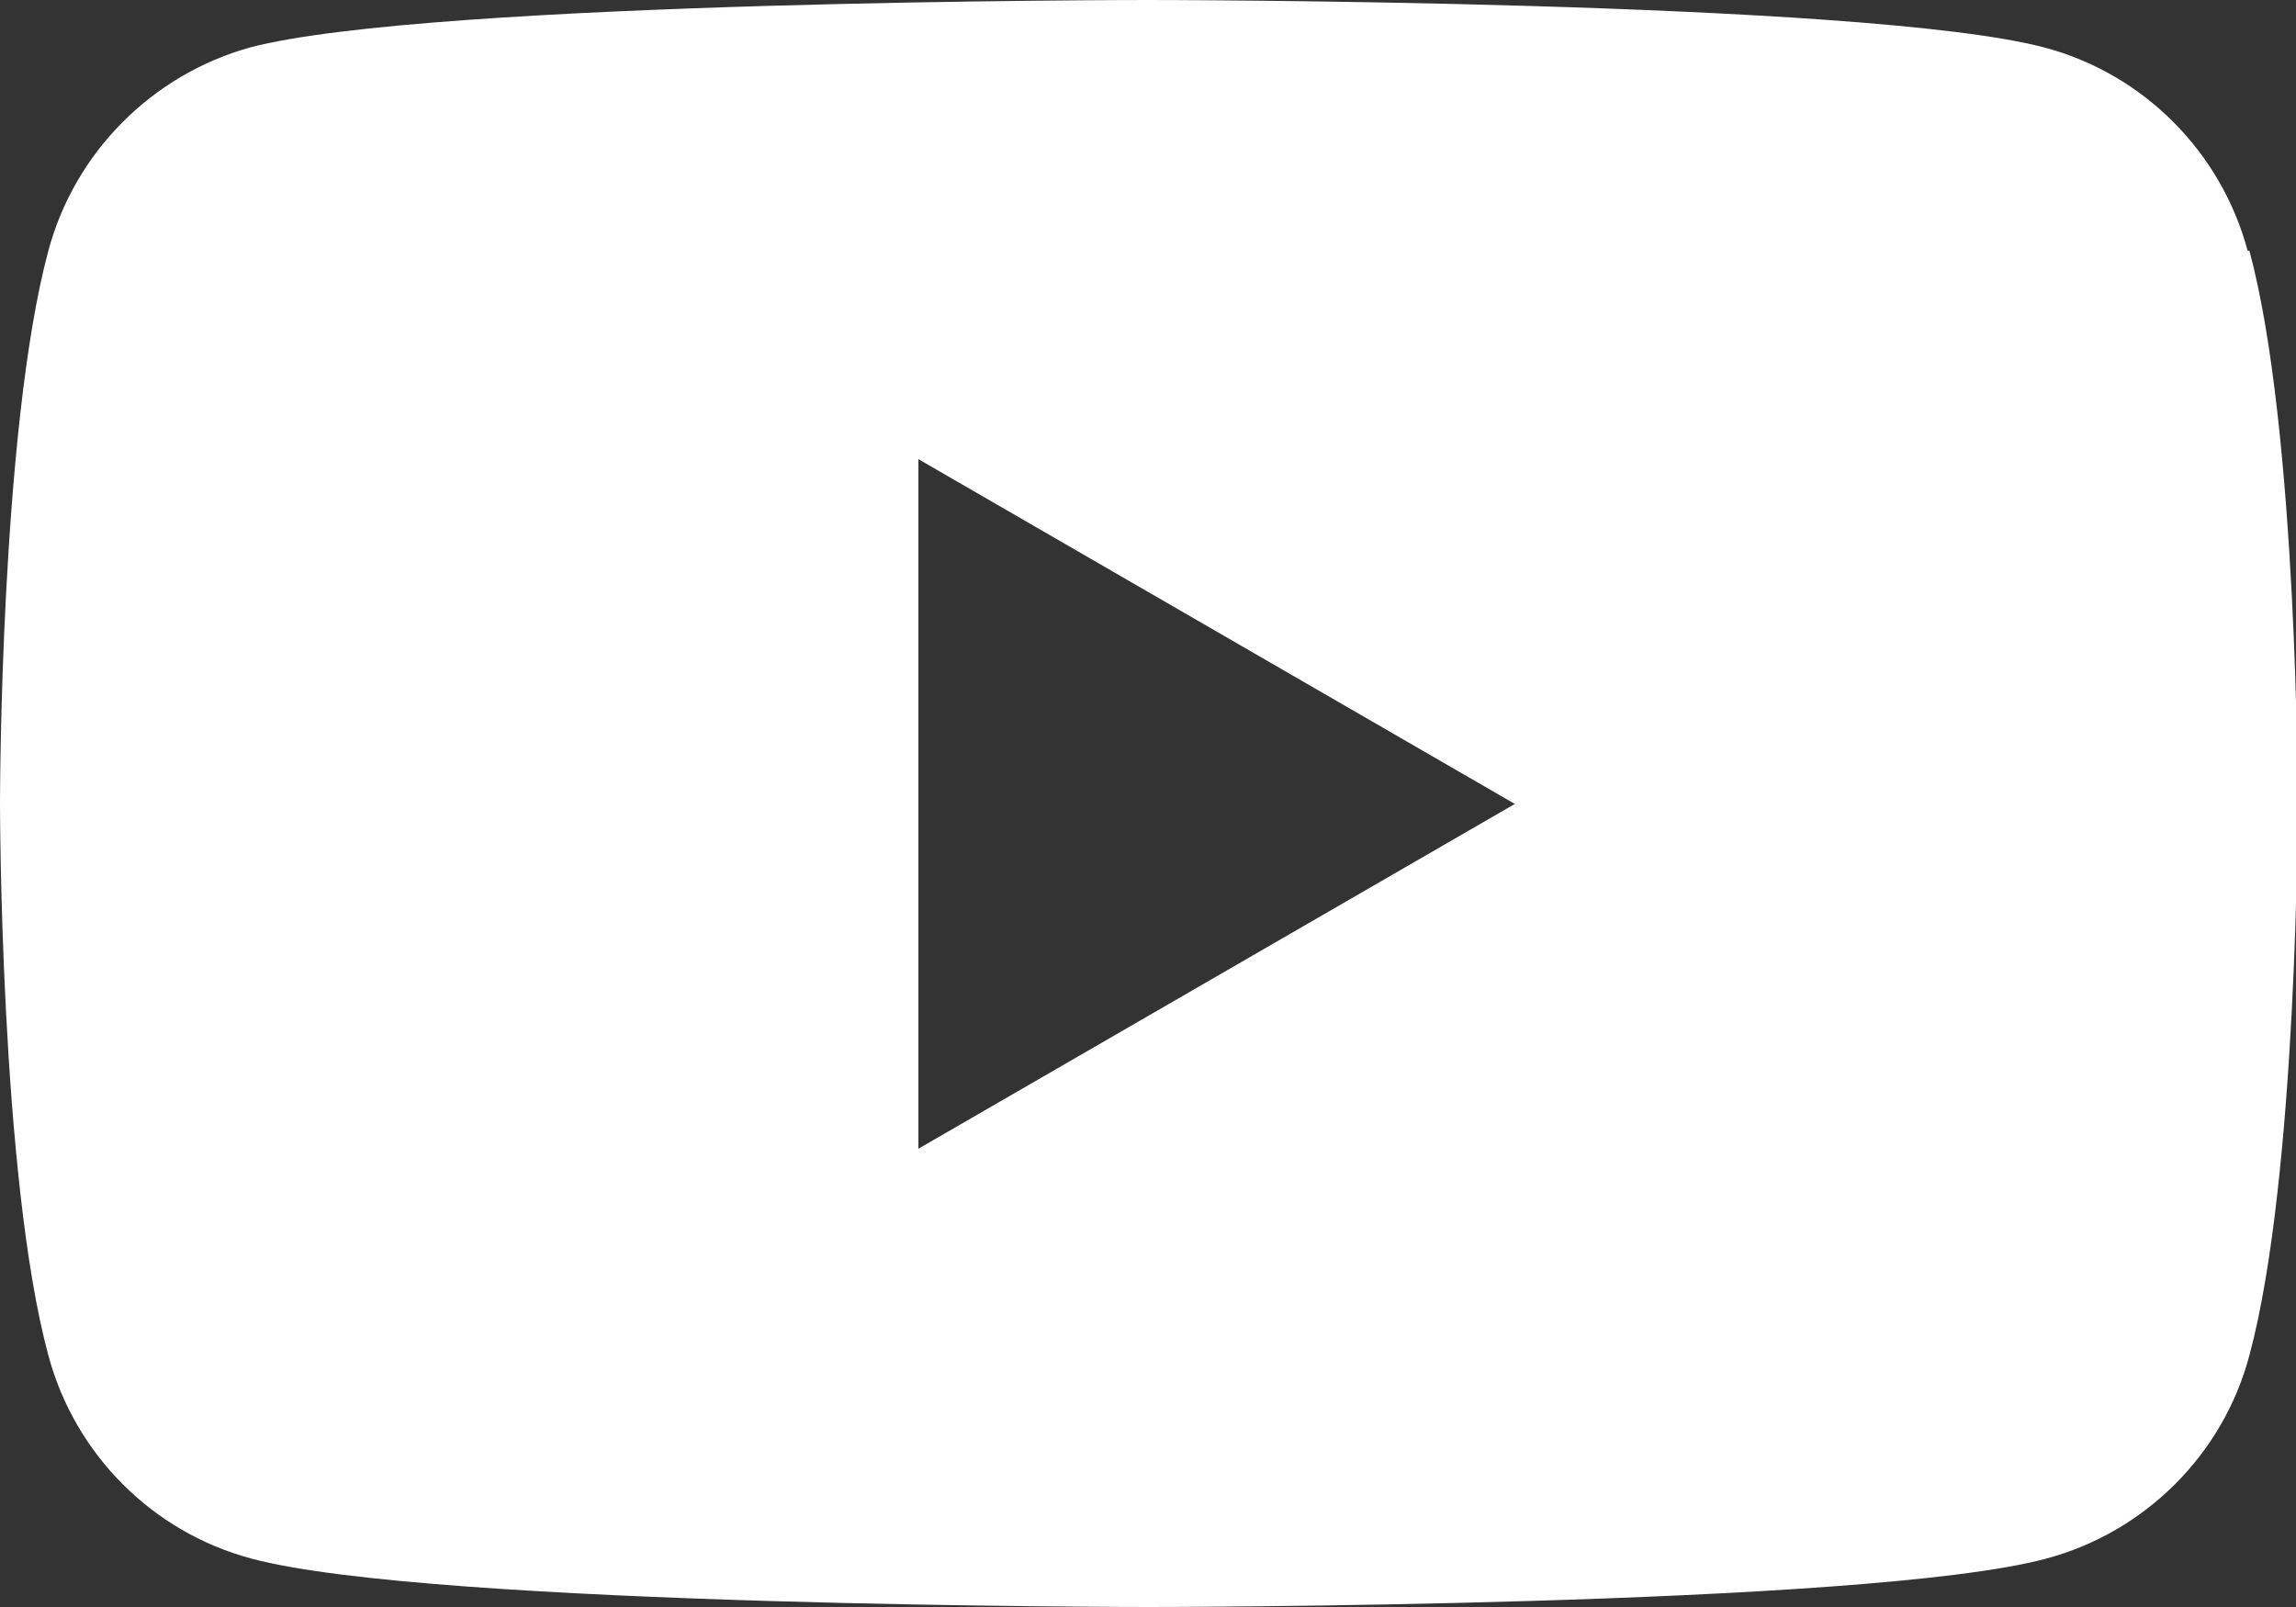 <?xml version="1.0" encoding="UTF-8"?>
<svg id="_レイヤー_2" data-name="レイヤー_2" xmlns="http://www.w3.org/2000/svg" width="26.1" height="18.27" viewBox="0 0 26.1 18.27">
  <rect x="0" y="0" width="26.1" height="18.27" fill="#333333" stroke="none"/>
  <defs>
    <style>
      .cls-1 {
        fill: #fff;
      }
    </style>
  </defs>
  <g id="footer">
    <path class="cls-1" d="M25.55,2.85c-.3-1.12-1.18-2.01-2.31-2.31-2.04-.54-10.2-.54-10.2-.54,0,0-8.16,0-10.2.54C1.73.85.85,1.73.55,2.85c-.55,2.04-.55,6.28-.55,6.28,0,0,0,4.25.55,6.28.3,1.12,1.18,2.01,2.31,2.31,2.04.55,10.2.55,10.2.55,0,0,8.16,0,10.2-.55,1.12-.3,2.01-1.18,2.31-2.31.55-2.04.55-6.28.55-6.28,0,0,0-4.25-.55-6.28ZM10.44,13.05v-7.83l6.78,3.92-6.78,3.92Z"/>
  </g>
</svg>
